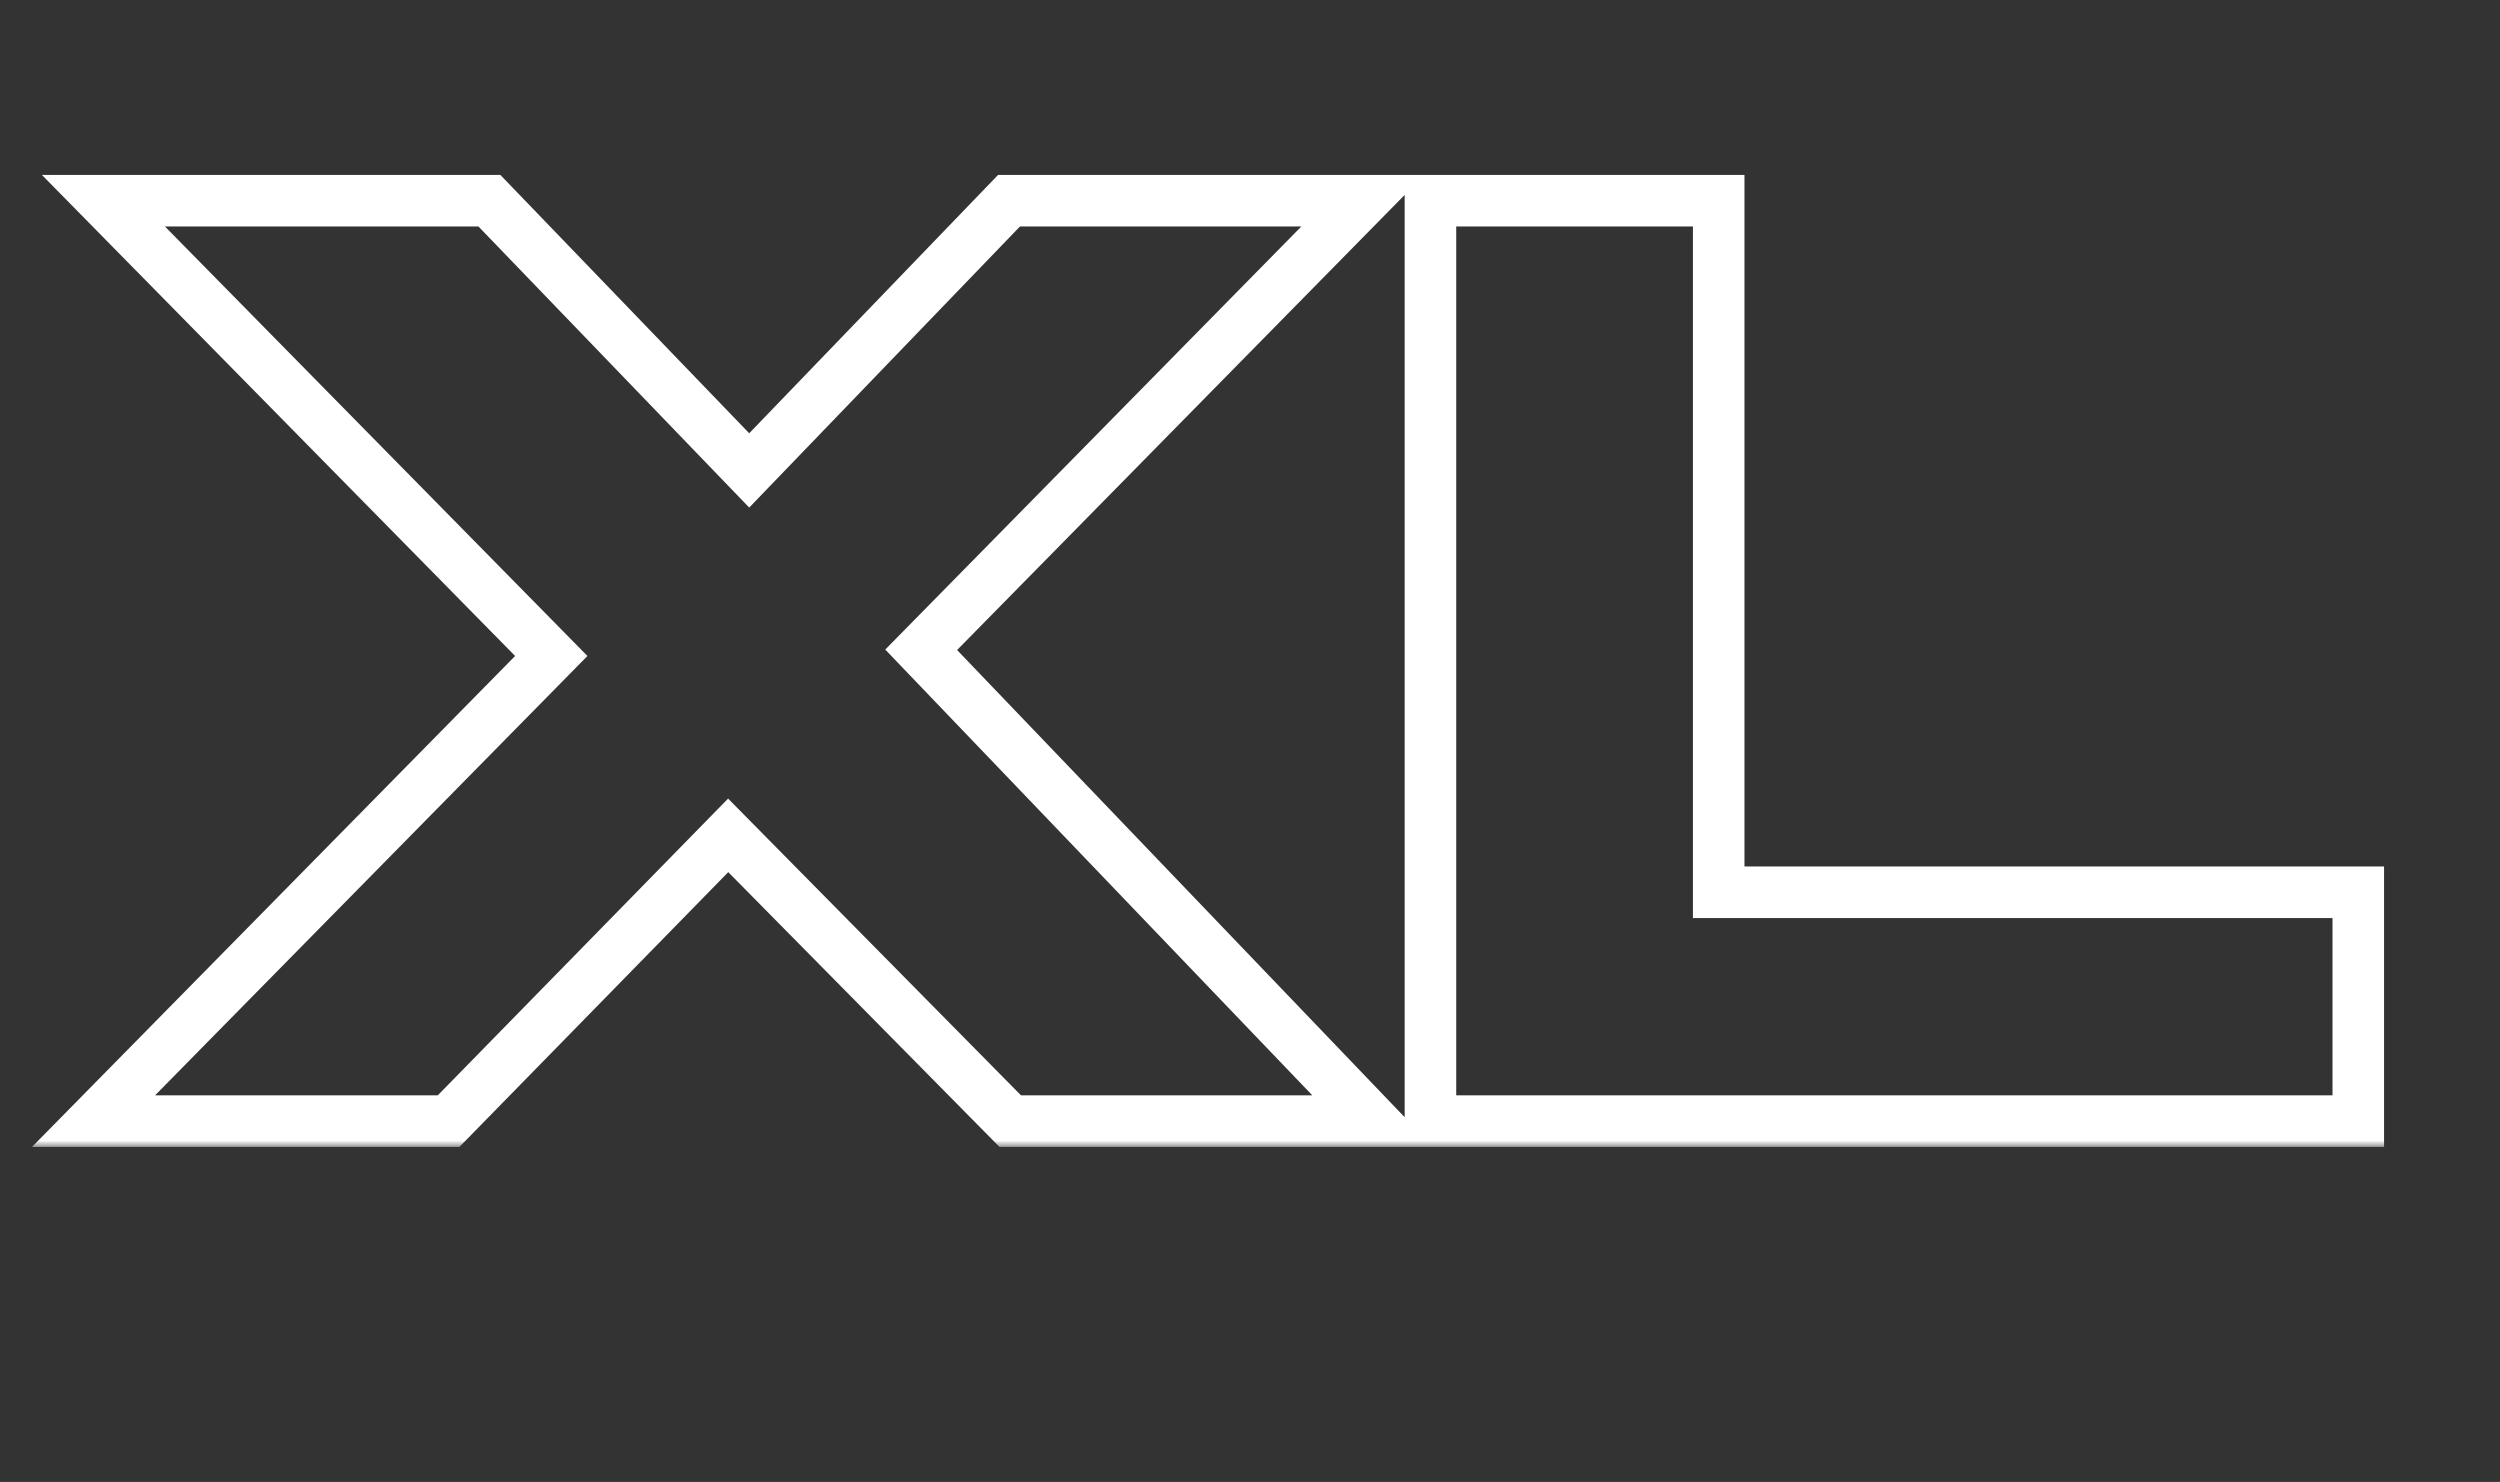 <svg width="194" height="115" viewBox="0 0 194 115" fill="none" xmlns="http://www.w3.org/2000/svg">
<rect x="0" y="0" width="194" height="115" fill="#333333" stroke="none"/>
<mask id="path-1-outside-1_1670_1505" maskUnits="userSpaceOnUse" x="2" y="13" width="184" height="76" fill="black">
<rect fill="white" x="2" y="13" width="184" height="76"/>
<path d="M7.259 87L42.779 50.904L8.027 15.576H37.979L58.139 36.504L78.299 15.576H105.755L71.483 50.424L106.523 87H78.395L56.507 64.824L34.811 87H7.259ZM133.371 15.576V69.24H183.003V87H111.003V15.576H133.371Z"/>
</mask>
<path d="M7.259 87L5.833 85.597L2.485 89H7.259V87ZM42.779 50.904L44.204 52.307L45.584 50.904L44.205 49.502L42.779 50.904ZM8.027 15.576V13.576H3.254L6.601 16.979L8.027 15.576ZM37.979 15.576L39.419 14.188L38.829 13.576H37.979V15.576ZM58.139 36.504L56.698 37.892L58.139 39.387L59.579 37.892L58.139 36.504ZM78.299 15.576V13.576H77.448L76.858 14.188L78.299 15.576ZM105.755 15.576L107.181 16.978L110.527 13.576H105.755V15.576ZM71.483 50.424L70.057 49.022L68.696 50.406L70.038 51.808L71.483 50.424ZM106.523 87V89H111.208L107.967 85.616L106.523 87ZM78.395 87L76.971 88.405L77.559 89H78.395V87ZM56.507 64.824L57.93 63.419L56.501 61.971L55.077 63.425L56.507 64.824ZM34.811 87V89H35.652L36.24 88.399L34.811 87ZM8.684 88.403L44.204 52.307L41.353 49.501L5.833 85.597L8.684 88.403ZM44.205 49.502L9.453 14.174L6.601 16.979L41.353 52.306L44.205 49.502ZM8.027 17.576H37.979V13.576H8.027V17.576ZM36.538 16.963L56.698 37.892L59.579 35.117L39.419 14.188L36.538 16.963ZM59.579 37.892L79.739 16.963L76.858 14.188L56.698 35.117L59.579 37.892ZM78.299 17.576H105.755V13.576H78.299V17.576ZM104.329 14.174L70.057 49.022L72.909 51.826L107.181 16.978L104.329 14.174ZM70.038 51.808L105.079 88.384L107.967 85.616L72.927 49.04L70.038 51.808ZM106.523 85H78.395V89H106.523V85ZM79.818 85.595L57.93 63.419L55.083 66.229L76.971 88.405L79.818 85.595ZM55.077 63.425L33.381 85.601L36.24 88.399L57.936 66.223L55.077 63.425ZM34.811 85H7.259V89H34.811V85ZM133.371 15.576H135.371V13.576H133.371V15.576ZM133.371 69.24H131.371V71.24H133.371V69.24ZM183.003 69.24H185.003V67.24H183.003V69.24ZM183.003 87V89H185.003V87H183.003ZM111.003 87H109.003V89H111.003V87ZM111.003 15.576V13.576H109.003V15.576H111.003ZM131.371 15.576V69.24H135.371V15.576H131.371ZM133.371 71.24H183.003V67.24H133.371V71.24ZM181.003 69.24V87H185.003V69.24H181.003ZM183.003 85H111.003V89H183.003V85ZM113.003 87V15.576H109.003V87H113.003ZM111.003 17.576H133.371V13.576H111.003V17.576Z" fill="white" mask="url(#path-1-outside-1_1670_1505)"/>
</svg>
